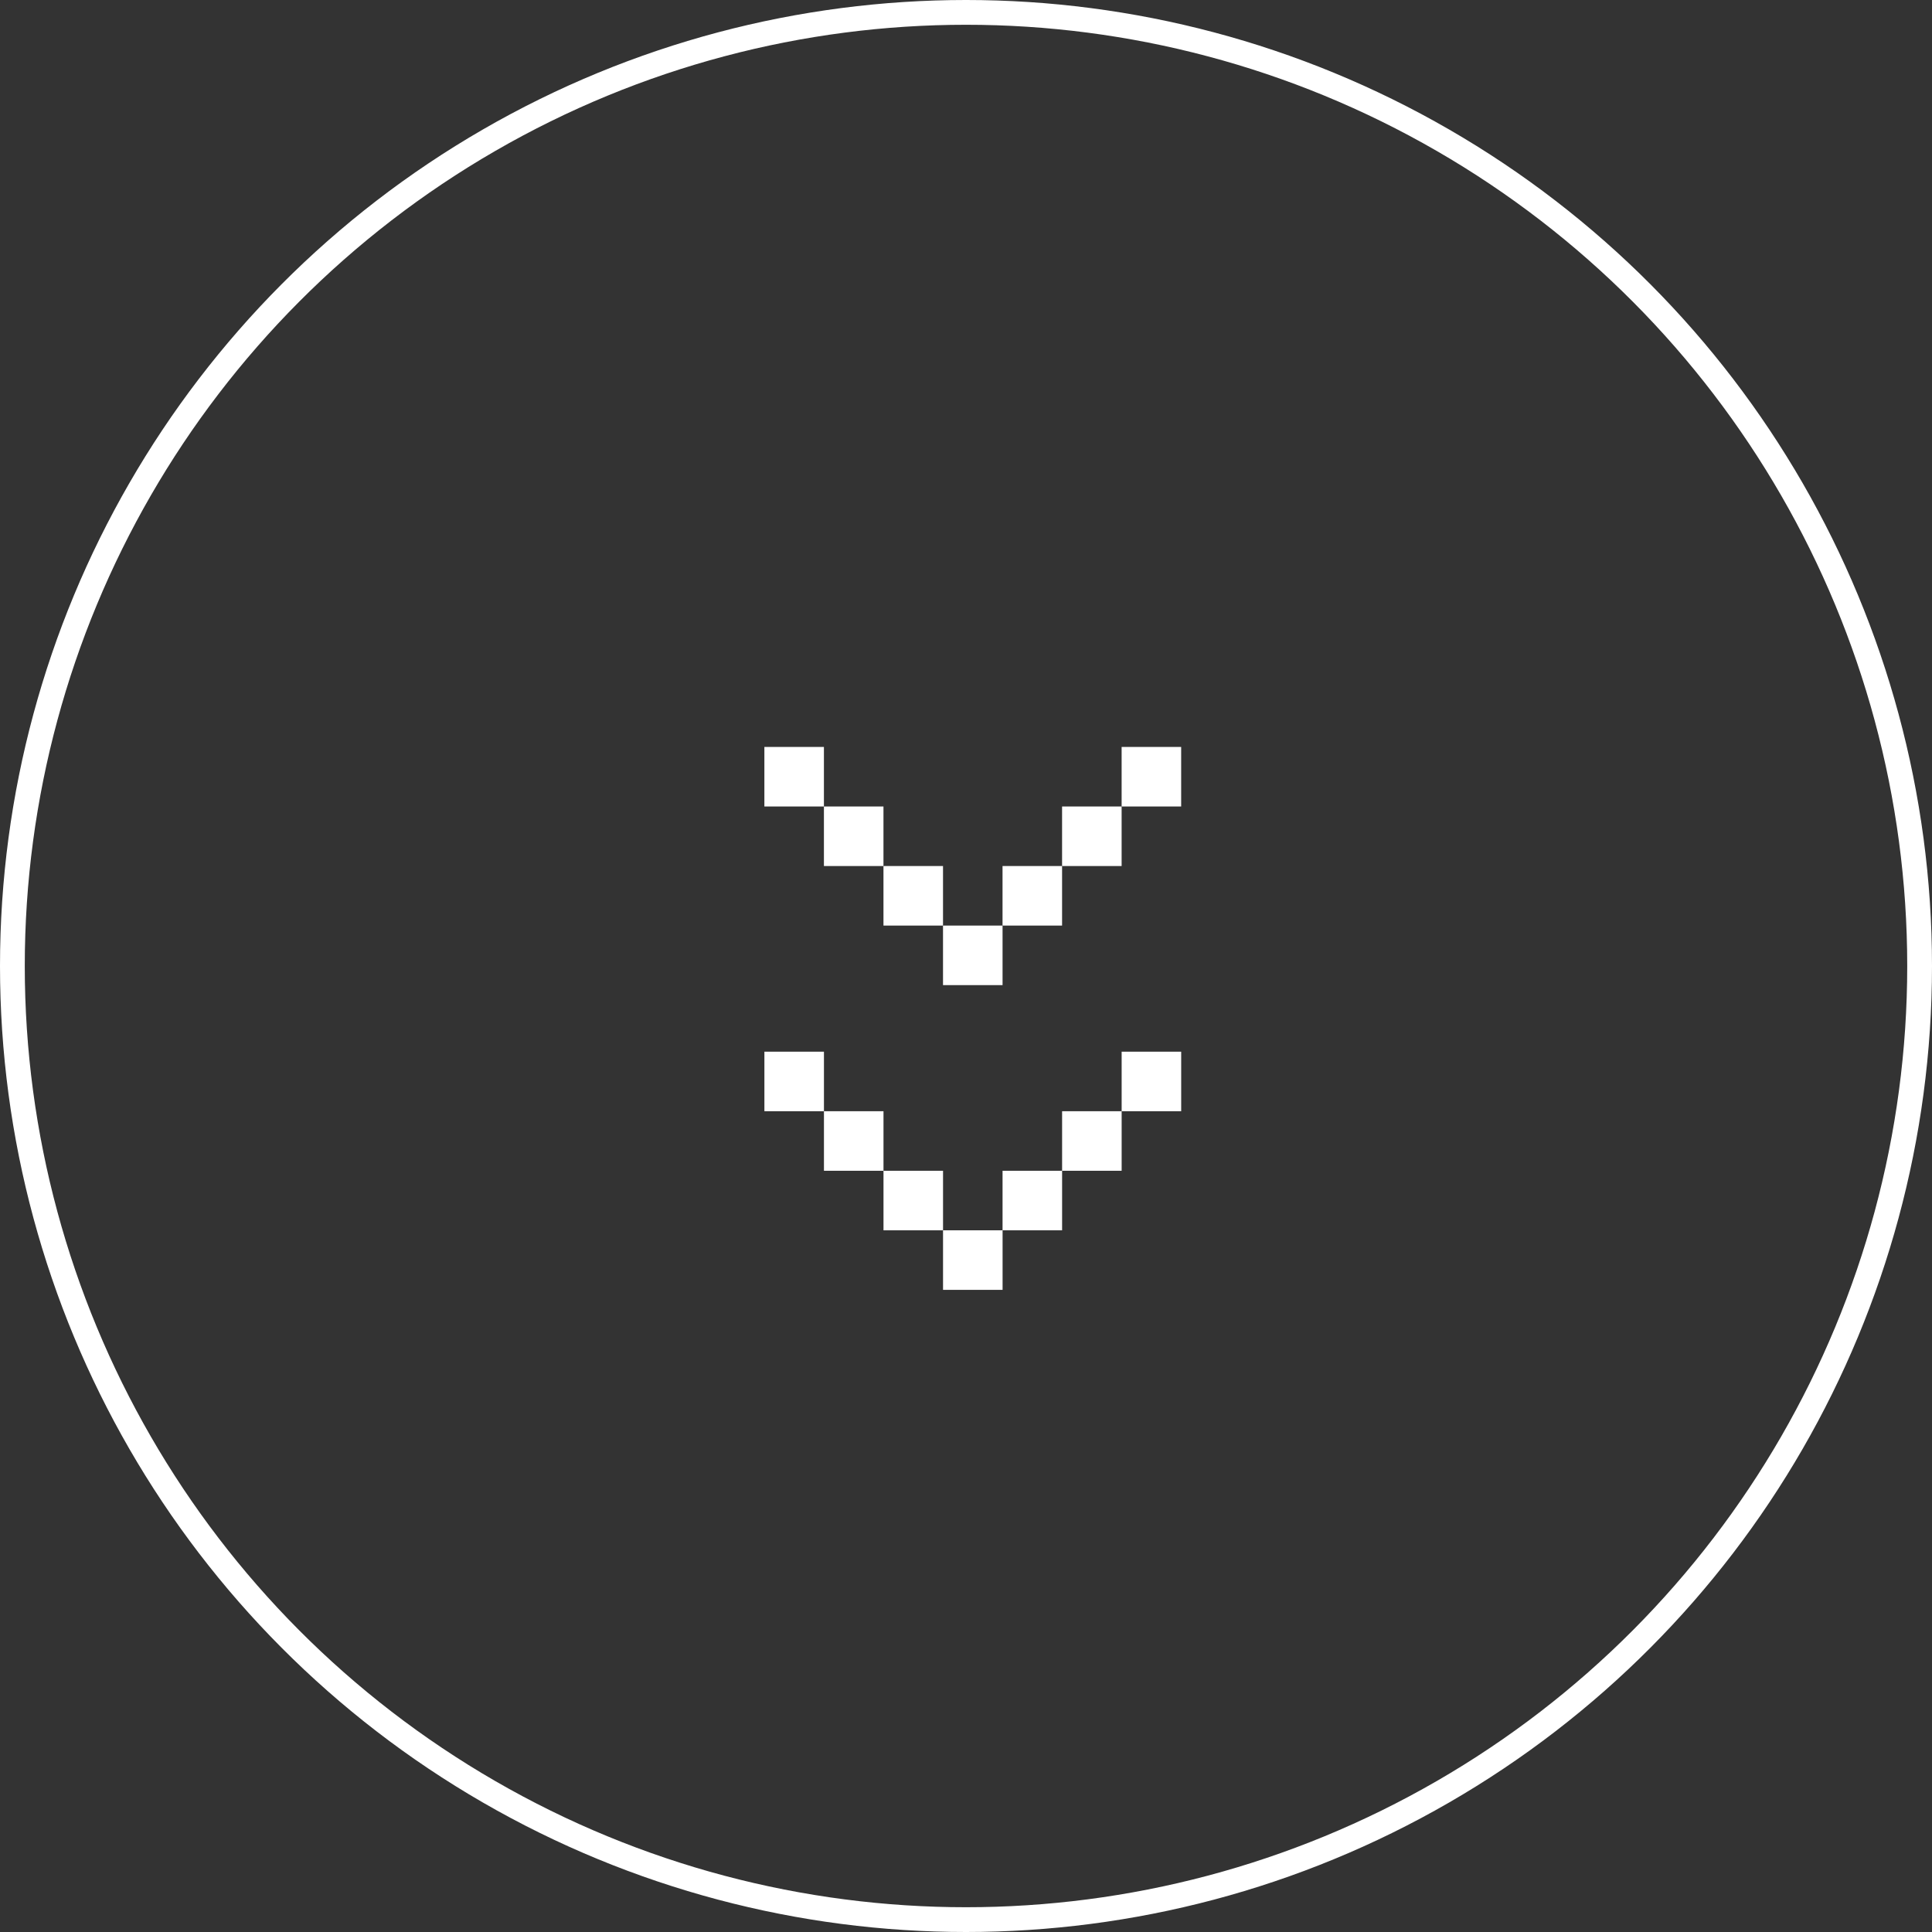 <svg xmlns="http://www.w3.org/2000/svg" width="78" height="78" viewBox="0 0 78 78"><rect x="0" y="0" width="78" height="78" fill="#333333" stroke="none"/><g id="グループ_213" data-name="グループ 213" transform="translate(-606 -1058.676)"><g id="楕円形_50" data-name="楕円形 50" transform="translate(606 1058.676)" fill="none" stroke="#fff" stroke-width="1"><circle cx="39" cy="39" r="39" stroke="none"/><circle cx="39" cy="39" r="38.5" fill="none"/></g><g id="グループ_117" data-name="グループ 117" transform="rotate(90 -217.572 871.26)" fill="#fff"><g id="グループ_84" data-name="グループ 84" transform="rotate(-90 8.414 8.414)"><rect id="長方形_67" data-name="長方形 67" width="2.404" height="2.404" transform="translate(2.404 2.404)"/><rect id="長方形_68" data-name="長方形 68" width="2.404" height="2.404"/><rect id="長方形_69" data-name="長方形 69" width="2.404" height="2.404" transform="translate(4.808 4.808)"/><rect id="長方形_70" data-name="長方形 70" width="2.404" height="2.404" transform="translate(7.212 7.212)"/><rect id="長方形_71" data-name="長方形 71" width="2.404" height="2.404" transform="translate(9.615 4.808)"/><rect id="長方形_72" data-name="長方形 72" width="2.404" height="2.404" transform="translate(12.019 2.404)"/><rect id="長方形_73" data-name="長方形 73" width="2.404" height="2.404" transform="translate(14.423)"/></g><g id="グループ_85" data-name="グループ 85" transform="rotate(-90 14.565 2.262)"><rect id="長方形_67-2" data-name="長方形 67" width="2.404" height="2.404" transform="translate(2.404 2.404)"/><rect id="長方形_68-2" data-name="長方形 68" width="2.404" height="2.404"/><rect id="長方形_69-2" data-name="長方形 69" width="2.404" height="2.404" transform="translate(4.808 4.808)"/><rect id="長方形_70-2" data-name="長方形 70" width="2.404" height="2.404" transform="translate(7.212 7.212)"/><rect id="長方形_71-2" data-name="長方形 71" width="2.404" height="2.404" transform="translate(9.615 4.808)"/><rect id="長方形_72-2" data-name="長方形 72" width="2.404" height="2.404" transform="translate(12.019 2.404)"/><rect id="長方形_73-2" data-name="長方形 73" width="2.404" height="2.404" transform="translate(14.423)"/></g></g></g></svg>